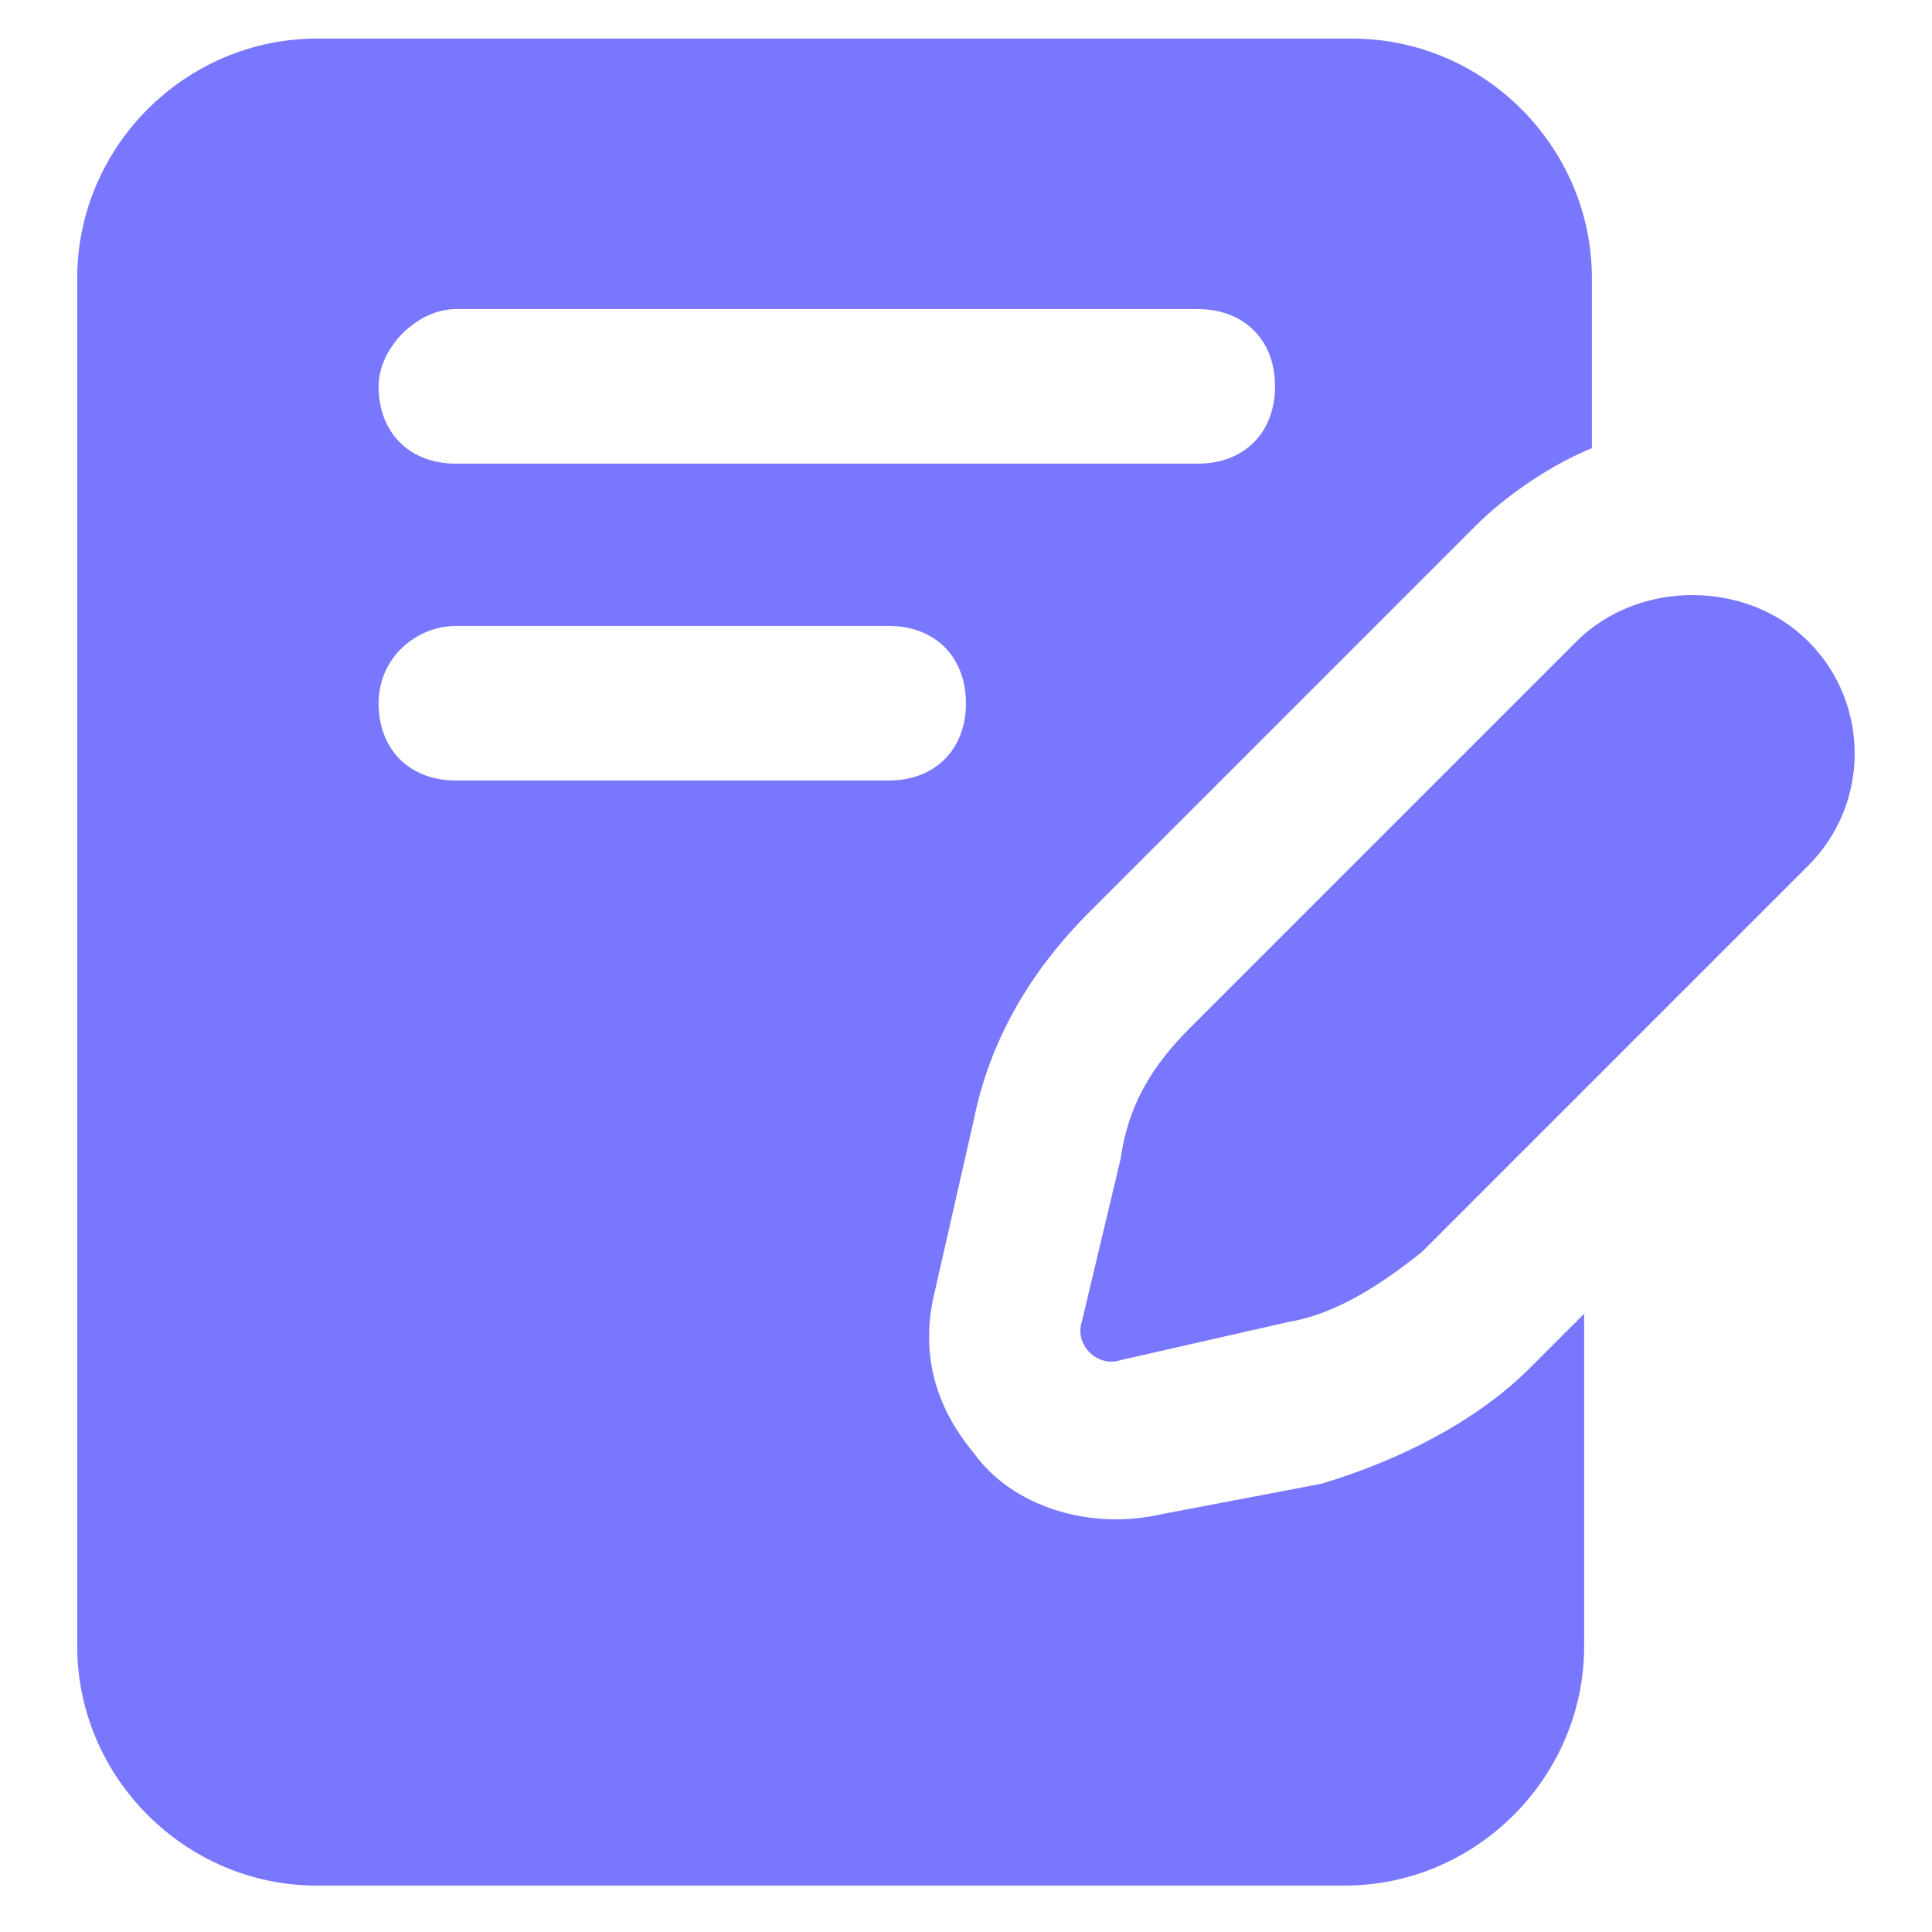 <svg width="52" height="52" viewBox="0 0 52 52" fill="none" xmlns="http://www.w3.org/2000/svg">
<path d="M2.078 7.487V44.303C2.078 47.839 4.99 50.751 8.526 50.751H36.19C39.726 50.751 42.638 47.839 42.638 44.303V35.359L41.182 36.815C39.726 38.271 37.646 39.311 35.566 39.935L31.198 40.767C29.326 41.183 27.246 40.559 26.206 39.103C25.166 37.855 24.75 36.399 25.166 34.735L26.206 30.159C26.622 28.079 27.662 26.207 29.326 24.543L39.726 14.143C40.558 13.311 41.806 12.479 42.846 12.063V7.487C42.846 3.951 39.934 1.039 36.398 1.039H8.526C4.99 1.039 2.078 3.951 2.078 7.487ZM12.27 8.319H32.238C33.486 8.319 34.318 9.151 34.318 10.399C34.318 11.647 33.486 12.479 32.238 12.479H12.27C11.022 12.479 10.19 11.647 10.19 10.399C10.19 9.359 11.23 8.319 12.27 8.319ZM12.27 16.847H23.918C25.166 16.847 25.998 17.679 25.998 18.927C25.998 20.175 25.166 21.007 23.918 21.007H12.27C11.022 21.007 10.19 20.175 10.19 18.927C10.19 17.679 11.23 16.847 12.27 16.847Z" fill="#7A77FF"/>
<path d="M48.671 17.264C47.007 15.6 44.095 15.6 42.431 17.264L32.031 27.664C30.991 28.704 30.367 29.744 30.159 31.2L29.119 35.568C28.911 36.192 29.535 36.816 30.159 36.608L34.735 35.568C35.983 35.36 37.231 34.528 38.271 33.696L48.671 23.296C50.335 21.632 50.335 18.928 48.671 17.264Z" fill="#7A77FF"/>
</svg>
